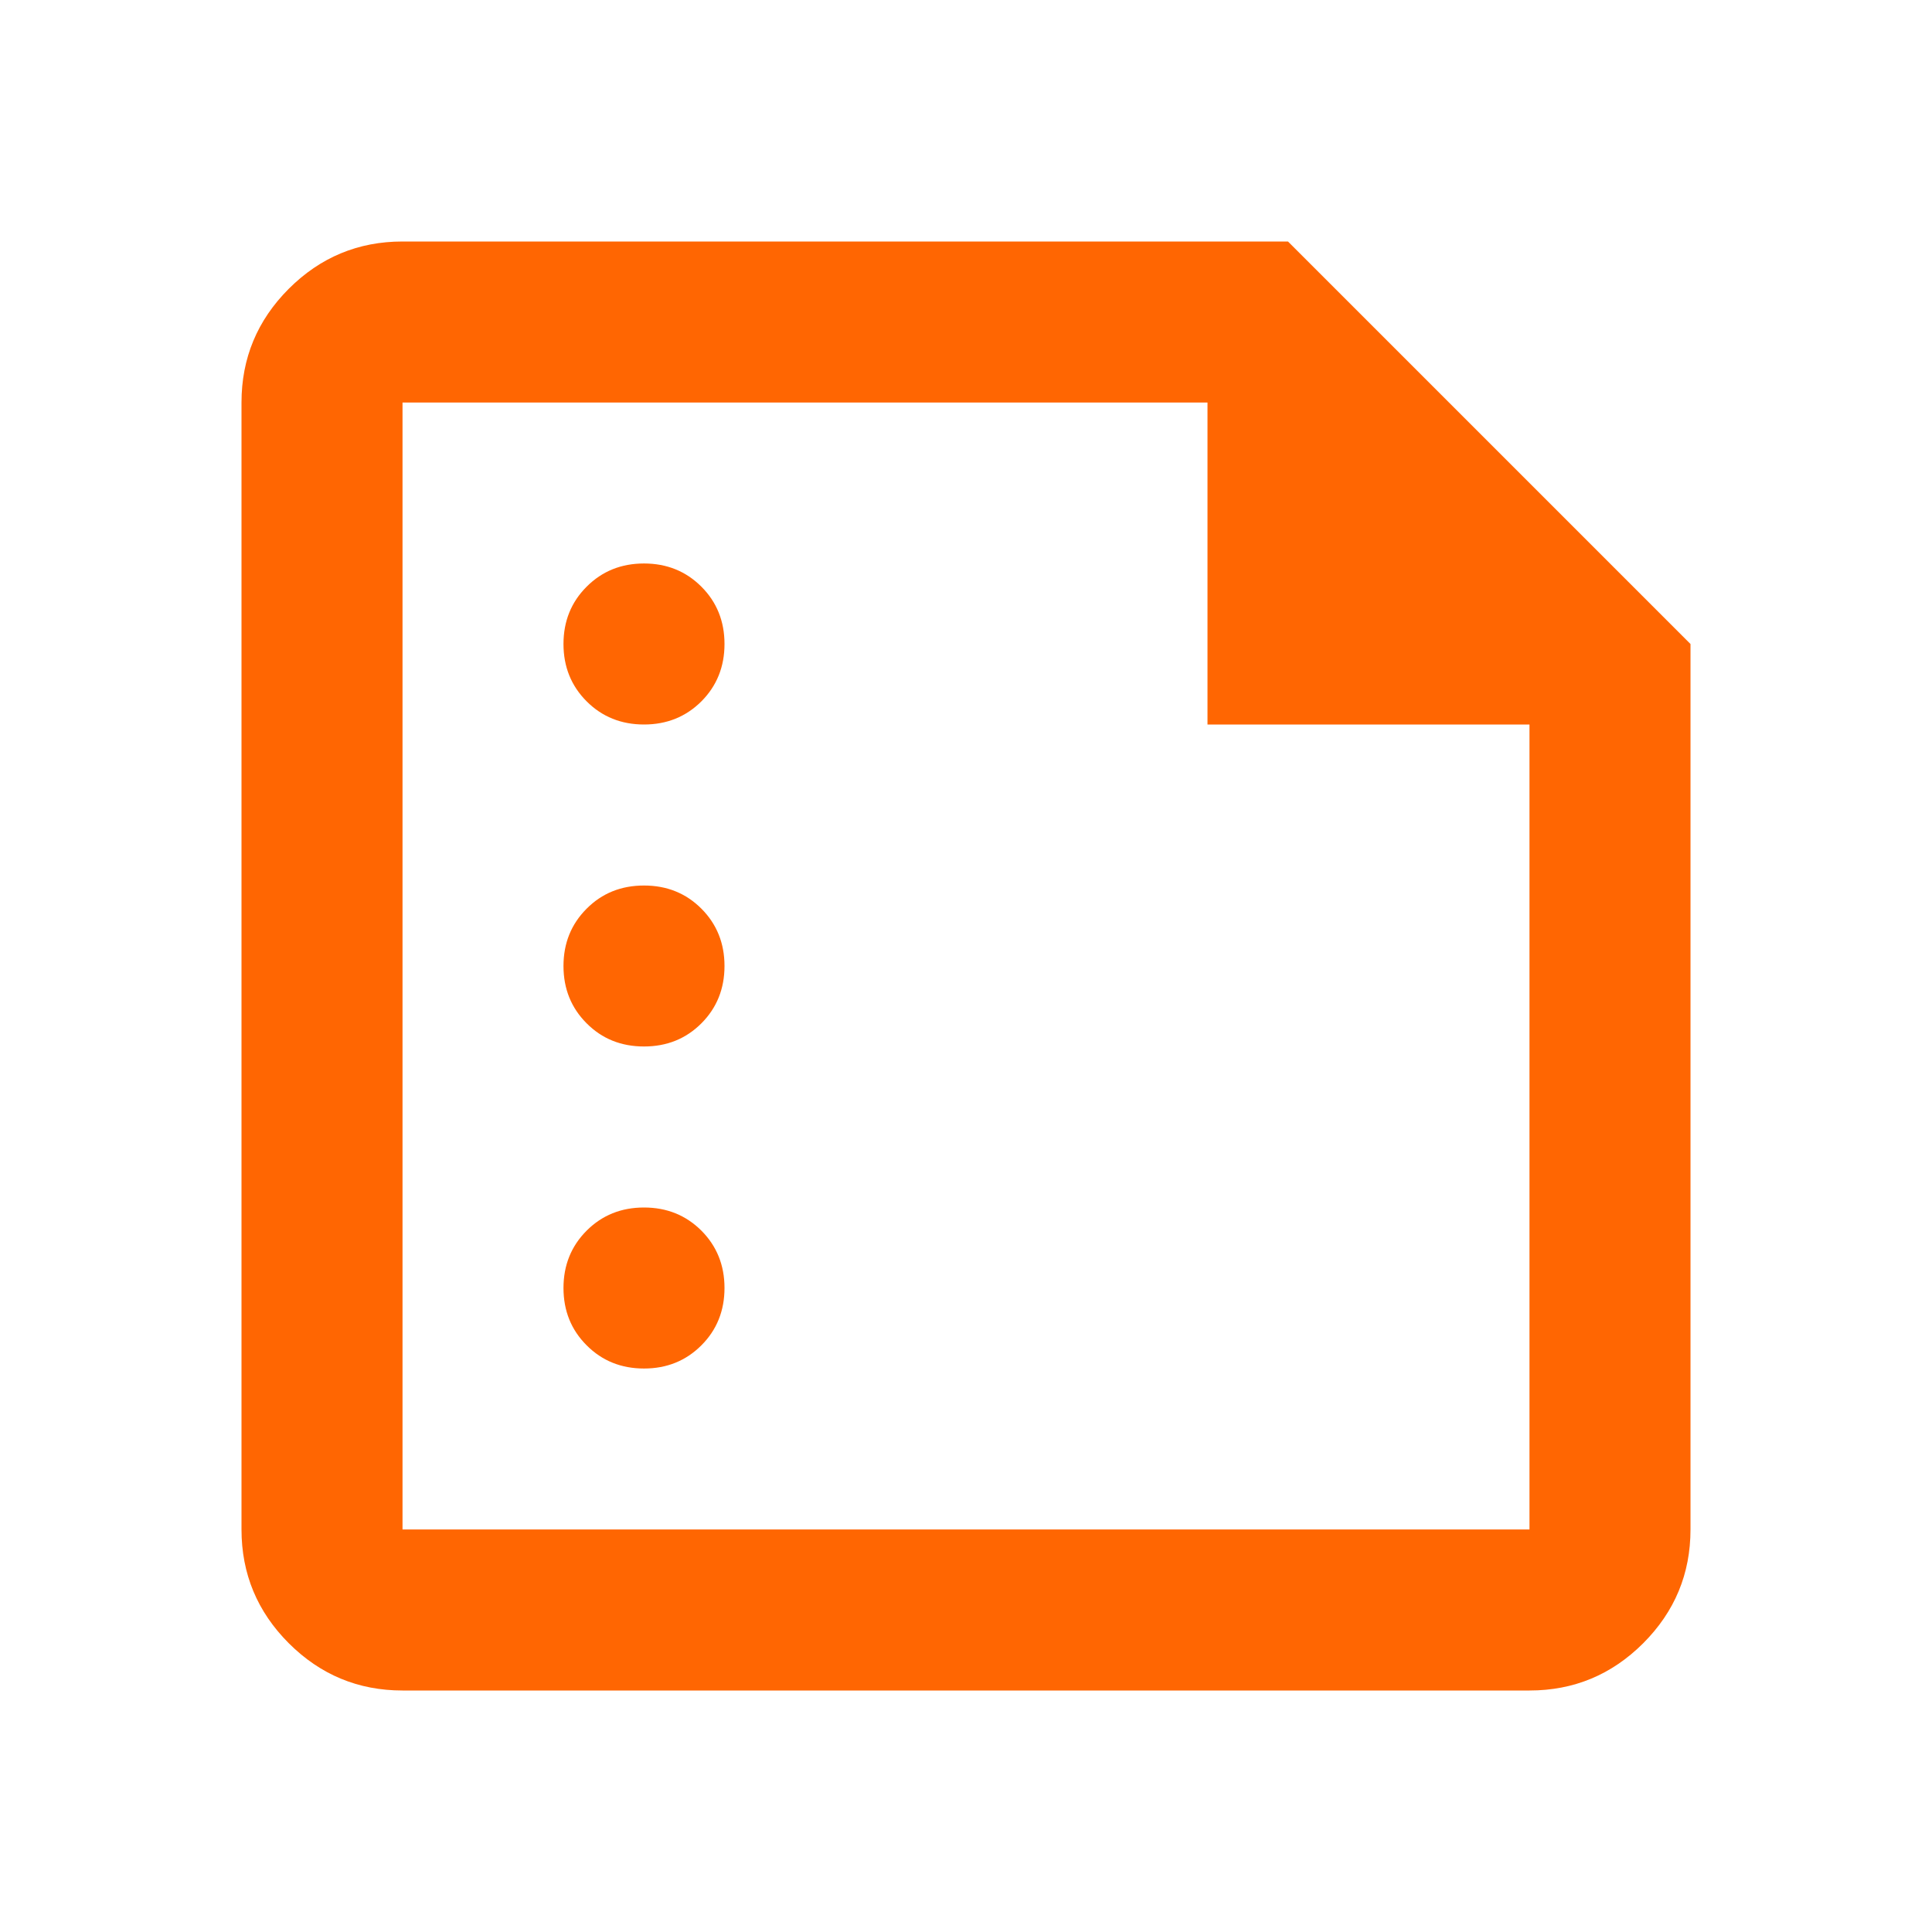 <?xml version="1.0" encoding="UTF-8"?>
<svg xmlns="http://www.w3.org/2000/svg" width="32" height="32" viewBox="0 0 32 32" fill="none">
  <path d="M10.667 12C11.044 12 11.361 11.872 11.617 11.617C11.872 11.361 12 11.044 12 10.667C12 10.289 11.872 9.972 11.617 9.717C11.361 9.461 11.044 9.333 10.667 9.333C10.289 9.333 9.972 9.461 9.717 9.717C9.461 9.972 9.333 10.289 9.333 10.667C9.333 11.044 9.461 11.361 9.717 11.617C9.972 11.872 10.289 12 10.667 12ZM10.667 17.333C11.044 17.333 11.361 17.206 11.617 16.95C11.872 16.694 12 16.378 12 16C12 15.622 11.872 15.306 11.617 15.05C11.361 14.794 11.044 14.667 10.667 14.667C10.289 14.667 9.972 14.794 9.717 15.05C9.461 15.306 9.333 15.622 9.333 16C9.333 16.378 9.461 16.694 9.717 16.95C9.972 17.206 10.289 17.333 10.667 17.333ZM10.667 22.667C11.044 22.667 11.361 22.539 11.617 22.283C11.872 22.028 12 21.711 12 21.333C12 20.956 11.872 20.639 11.617 20.383C11.361 20.128 11.044 20 10.667 20C10.289 20 9.972 20.128 9.717 20.383C9.461 20.639 9.333 20.956 9.333 21.333C9.333 21.711 9.461 22.028 9.717 22.283C9.972 22.539 10.289 22.667 10.667 22.667ZM6.667 28C5.933 28 5.306 27.739 4.783 27.217C4.261 26.694 4 26.067 4 25.333V6.667C4 5.933 4.261 5.306 4.783 4.783C5.306 4.261 5.933 4 6.667 4H21.333L28 10.667V25.333C28 26.067 27.739 26.694 27.217 27.217C26.694 27.739 26.067 28 25.333 28H6.667ZM6.667 25.333H25.333V12H20V6.667H6.667V25.333Z" fill="#FF6602"></path>
</svg>
